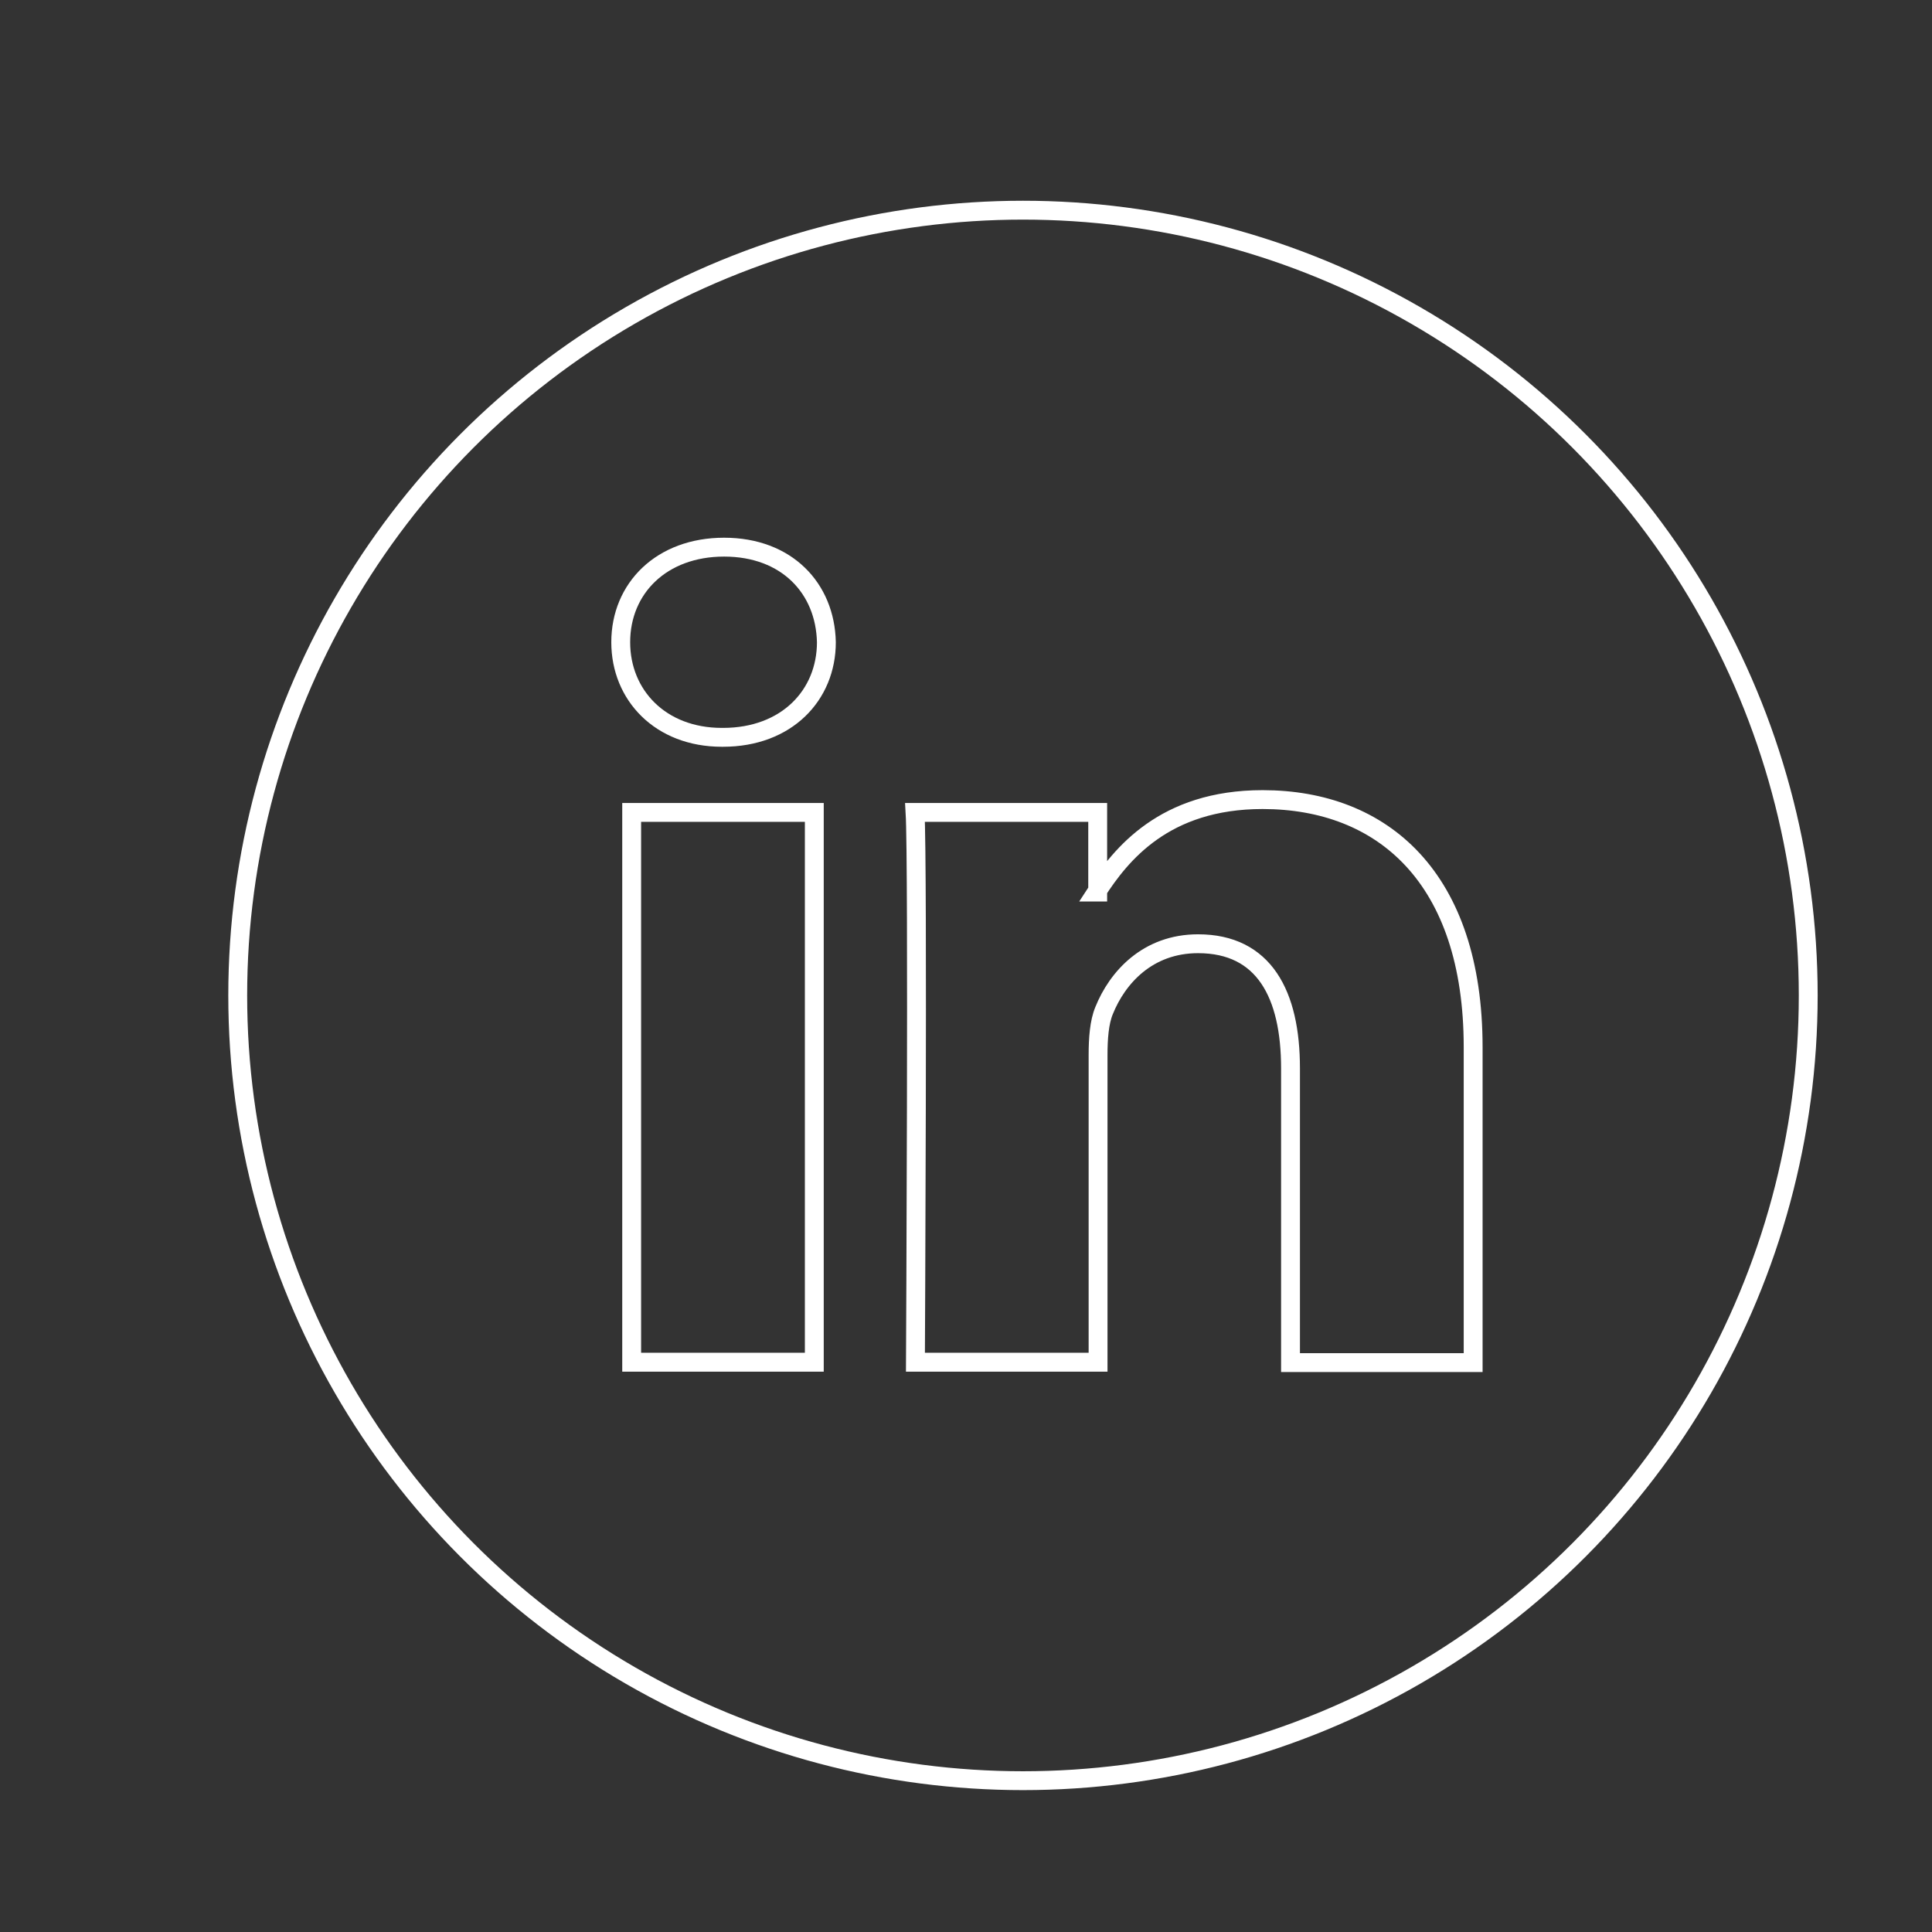 <?xml version="1.0" encoding="utf-8"?>
<!-- Generator: Adobe Illustrator 28.2.0, SVG Export Plug-In . SVG Version: 6.00 Build 0)  -->
<svg version="1.1" id="Layer_1" xmlns="http://www.w3.org/2000/svg" xmlns:xlink="http://www.w3.org/1999/xlink" x="0px" y="0px"
	 viewBox="0 0 512 512" style="enable-background:new 0 0 512 512;" xml:space="preserve">
<rect x="0" y="0" width="512" height="512" fill="#333333" stroke="none"/>
<style type="text/css">
	.st0{fill:none;stroke:#FFFFFF;stroke-width:5;stroke-miterlimit:10;}
</style>
<circle class="st0" cx="271.1" cy="263.8" r="208.1"/>
<path class="st0" d="M215.8,361V215.3h-48.4V361H215.8L215.8,361z M191.6,195.4c16.9,0,27.4-11.2,27.4-25.2
	c-0.3-14.3-10.5-25.2-27.1-25.2s-27.4,10.9-27.4,25.2c0,14,10.5,25.2,26.8,25.2H191.6L191.6,195.4z M242.6,361H291v-81.4
	c0-4.3,0.3-8.7,1.6-11.8c3.5-8.7,11.5-17.7,24.9-17.7c17.5,0,24.5,13.4,24.5,33v78h48.4v-83.6c0-44.8-23.9-65.6-55.8-65.6
	c-26.1,0-37.6,14.6-44,24.5h0.3v-21.1h-48.4C243.3,228.9,242.6,361,242.6,361L242.6,361z"/>
</svg>
